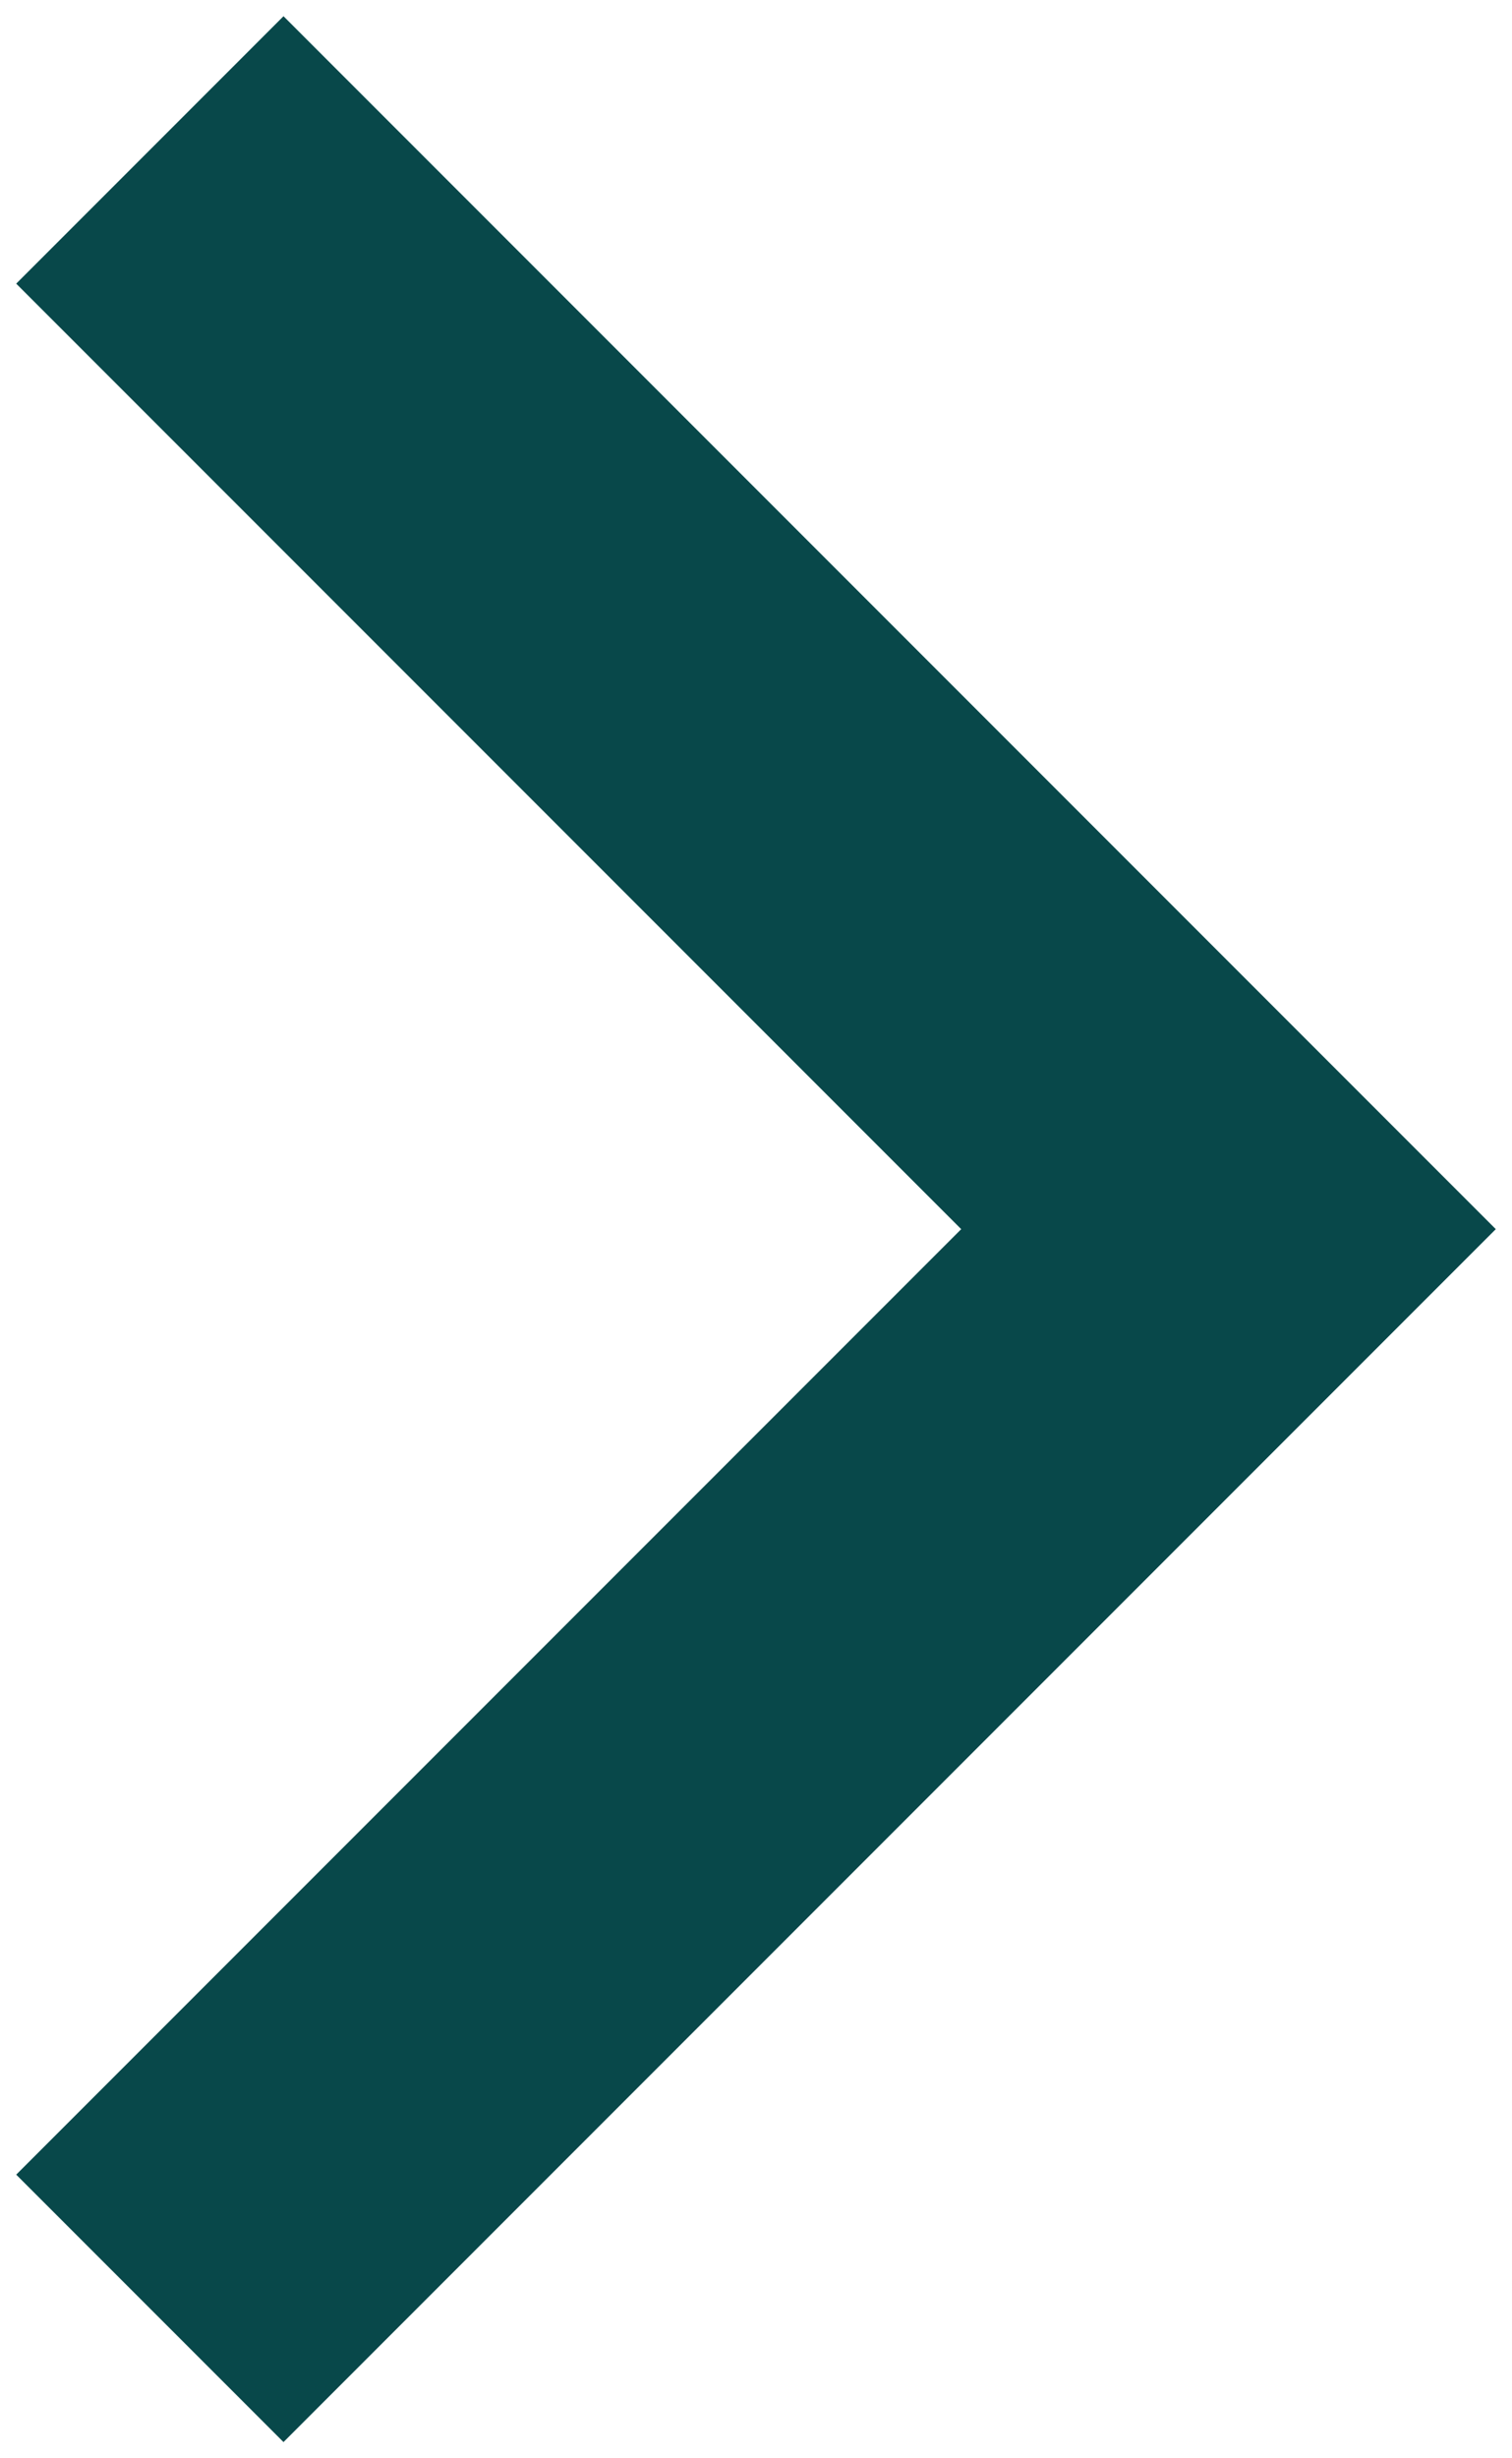 <svg width="16" height="26" viewBox="0 0 16 26" fill="none" xmlns="http://www.w3.org/2000/svg">
<g clip-path="url(#clip0_744_50927)">
<path d="M3 3L13 13L3 23" stroke="#08484A" stroke-width="4" stroke-linecap="square"/>
</g>
<defs>
<clipPath id="clip0_744_50927">
<rect width="16" height="26" fill="white"/>
</clipPath>
</defs>
</svg>
